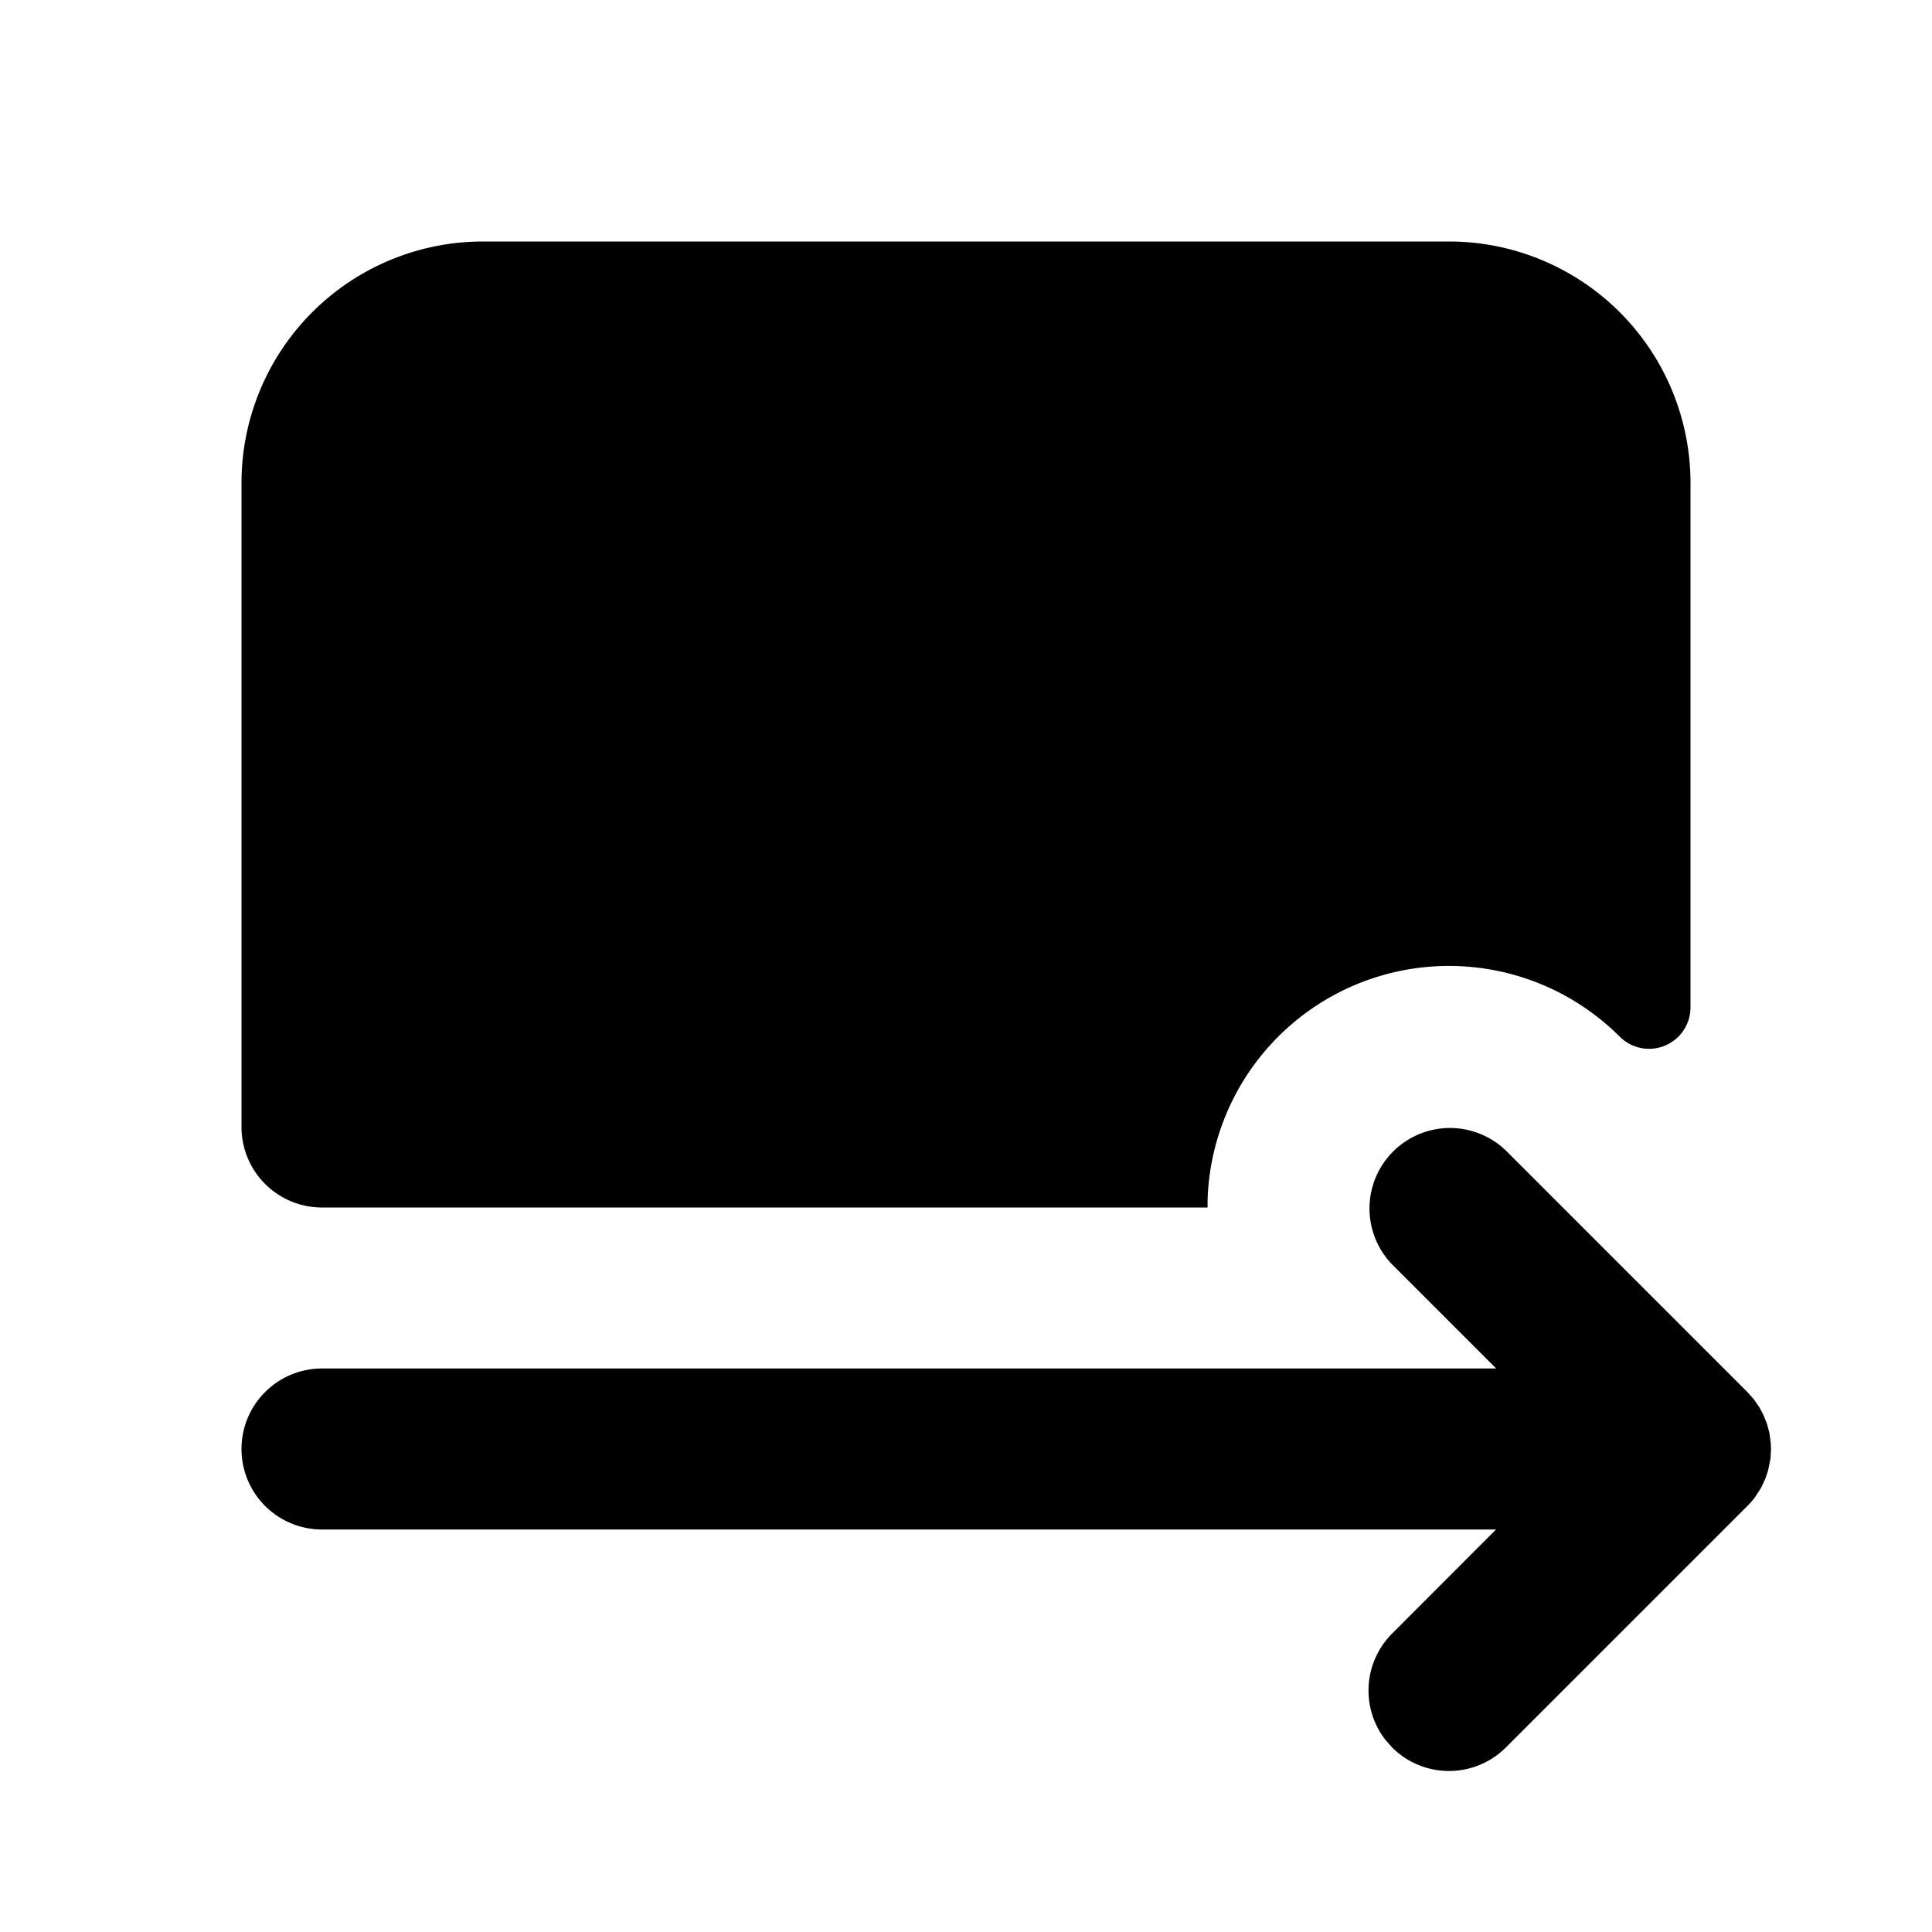 <!--
unicode: "10110"
version: "3.28"
-->
<svg
  xmlns="http://www.w3.org/2000/svg"
  width="24"
  height="24"
  viewBox="0 0 24 24"
  fill="currentColor"
>
  <path d="M3 14a1 1 0 0 0 1 1h11.001v-.092a3 3 0 0 1 5.12 -2.03a.515 .515 0 0 0 .879 -.363v-6.515a3 3 0 0 0 -3 -3h-12a3 3 0 0 0 -3 3z" />
  <path d="M3 18a1 1 0 0 0 1 1h14.584l-1.291 1.293a1 1 0 0 0 -.083 1.32l.083 .094a1 1 0 0 0 1.414 0l3 -3q .054 -.053 .097 -.112l.071 -.11l.054 -.114l.035 -.105l.03 -.149l.006 -.117l-.003 -.075l-.017 -.126l-.03 -.111l-.044 -.111l-.052 -.098l-.067 -.096l-.08 -.09l-3 -3a1 1 0 0 0 -1.414 1.414l1.293 1.293h-14.586a1 1 0 0 0 -1 1" />
</svg>
